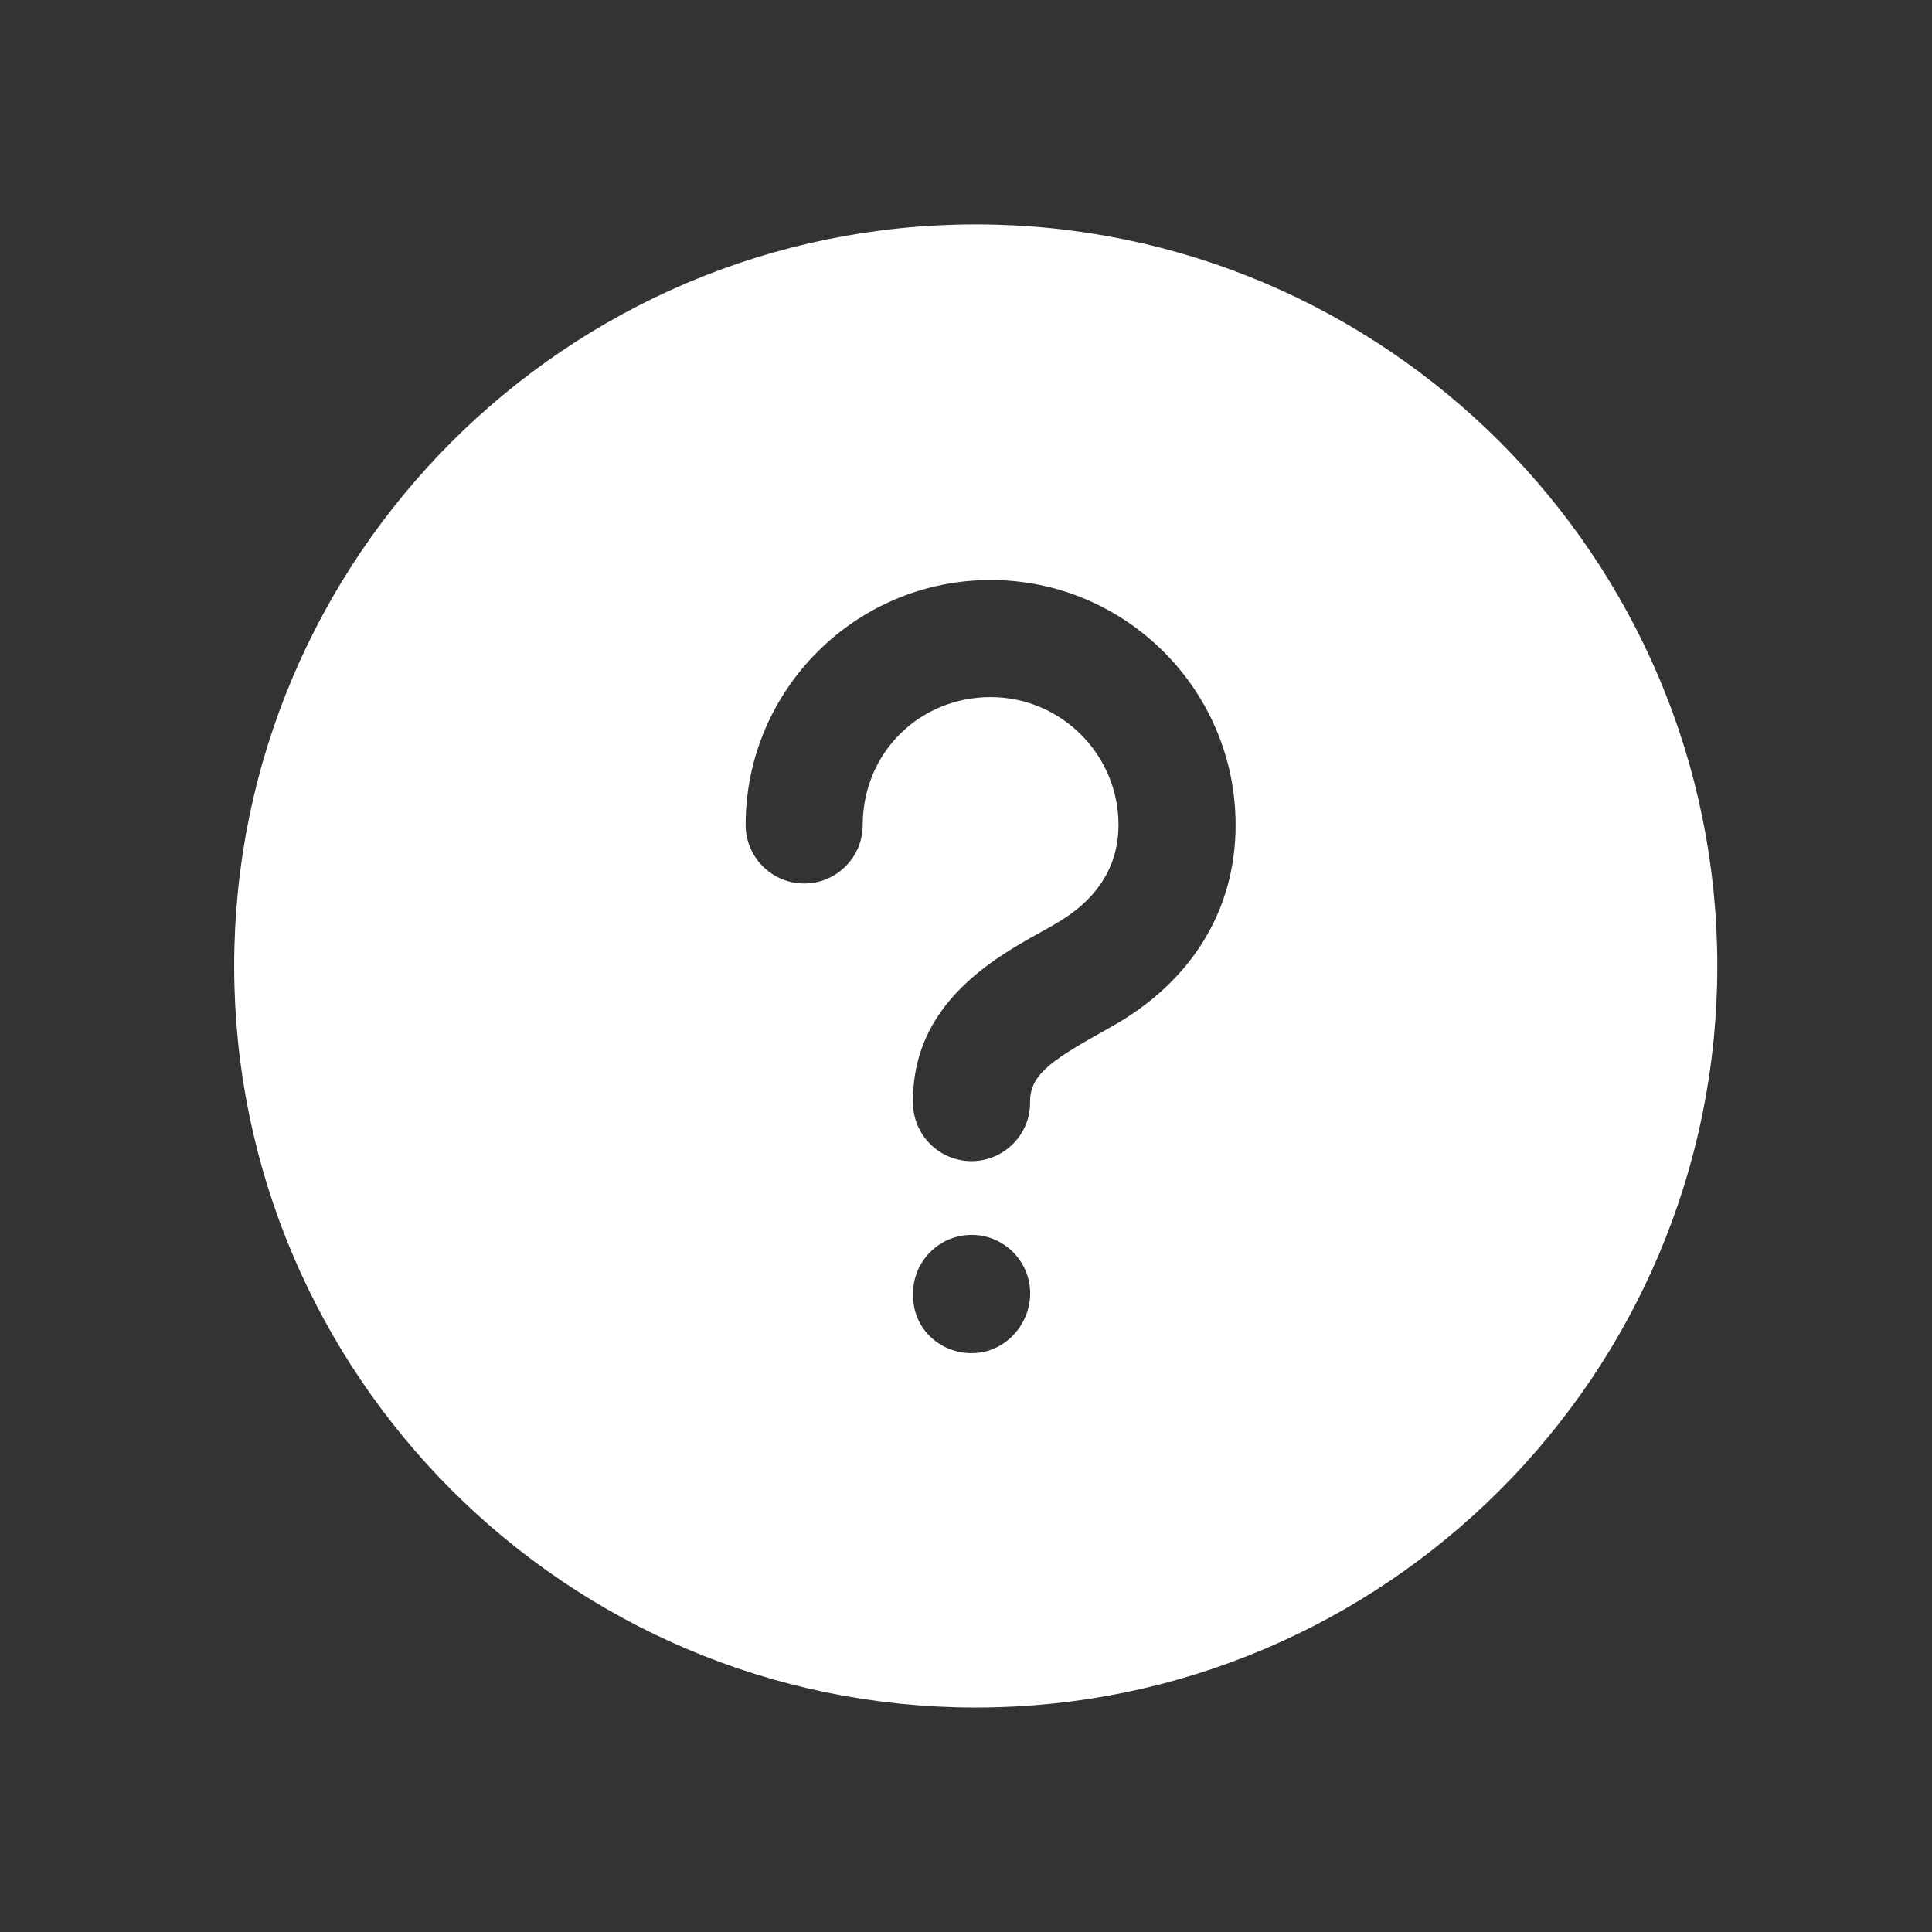 <svg width="33" height="33" viewBox="0 0 33 33" fill="none" xmlns="http://www.w3.org/2000/svg">
<rect x="0" y="0" width="33" height="33" fill="#333333" stroke="none"/>
<path d="M16.667 4.333C23.375 4.333 28.833 9.792 28.833 16.5C28.833 23.208 23.375 28.666 16.667 28.666C9.958 28.666 4.5 23.208 4.5 16.5C4.5 9.792 9.958 4.333 16.667 4.333ZM16.596 20.593C15.768 20.593 15.096 21.265 15.096 22.093V22.133C15.096 22.974 15.781 23.613 16.596 23.613C17.437 23.613 18.096 22.908 18.096 22.093C18.096 21.265 17.424 20.593 16.596 20.593ZM16.921 9.407C14.337 9.407 12.236 11.508 12.236 14.091C12.237 14.919 12.908 15.591 13.736 15.591C14.564 15.591 15.236 14.919 15.236 14.091C15.236 13.144 15.971 12.408 16.921 12.407C17.849 12.407 18.605 13.163 18.605 14.091C18.605 14.6 18.359 15.028 17.727 15.376L17.722 15.38L17.536 15.484C16.748 15.925 15.068 16.83 15.095 18.852V18.852C15.105 19.675 15.776 20.333 16.595 20.333H16.615C17.443 20.321 18.105 19.641 18.095 18.814V18.811L18.096 18.774C18.101 18.737 18.121 18.697 18.195 18.626C18.326 18.501 18.564 18.346 19.001 18.102H19.002L19.186 17.997L19.186 17.998C20.722 17.152 21.605 15.761 21.605 14.091C21.605 11.508 19.503 9.407 16.921 9.407Z" fill="white" stroke="white"/>
</svg>
